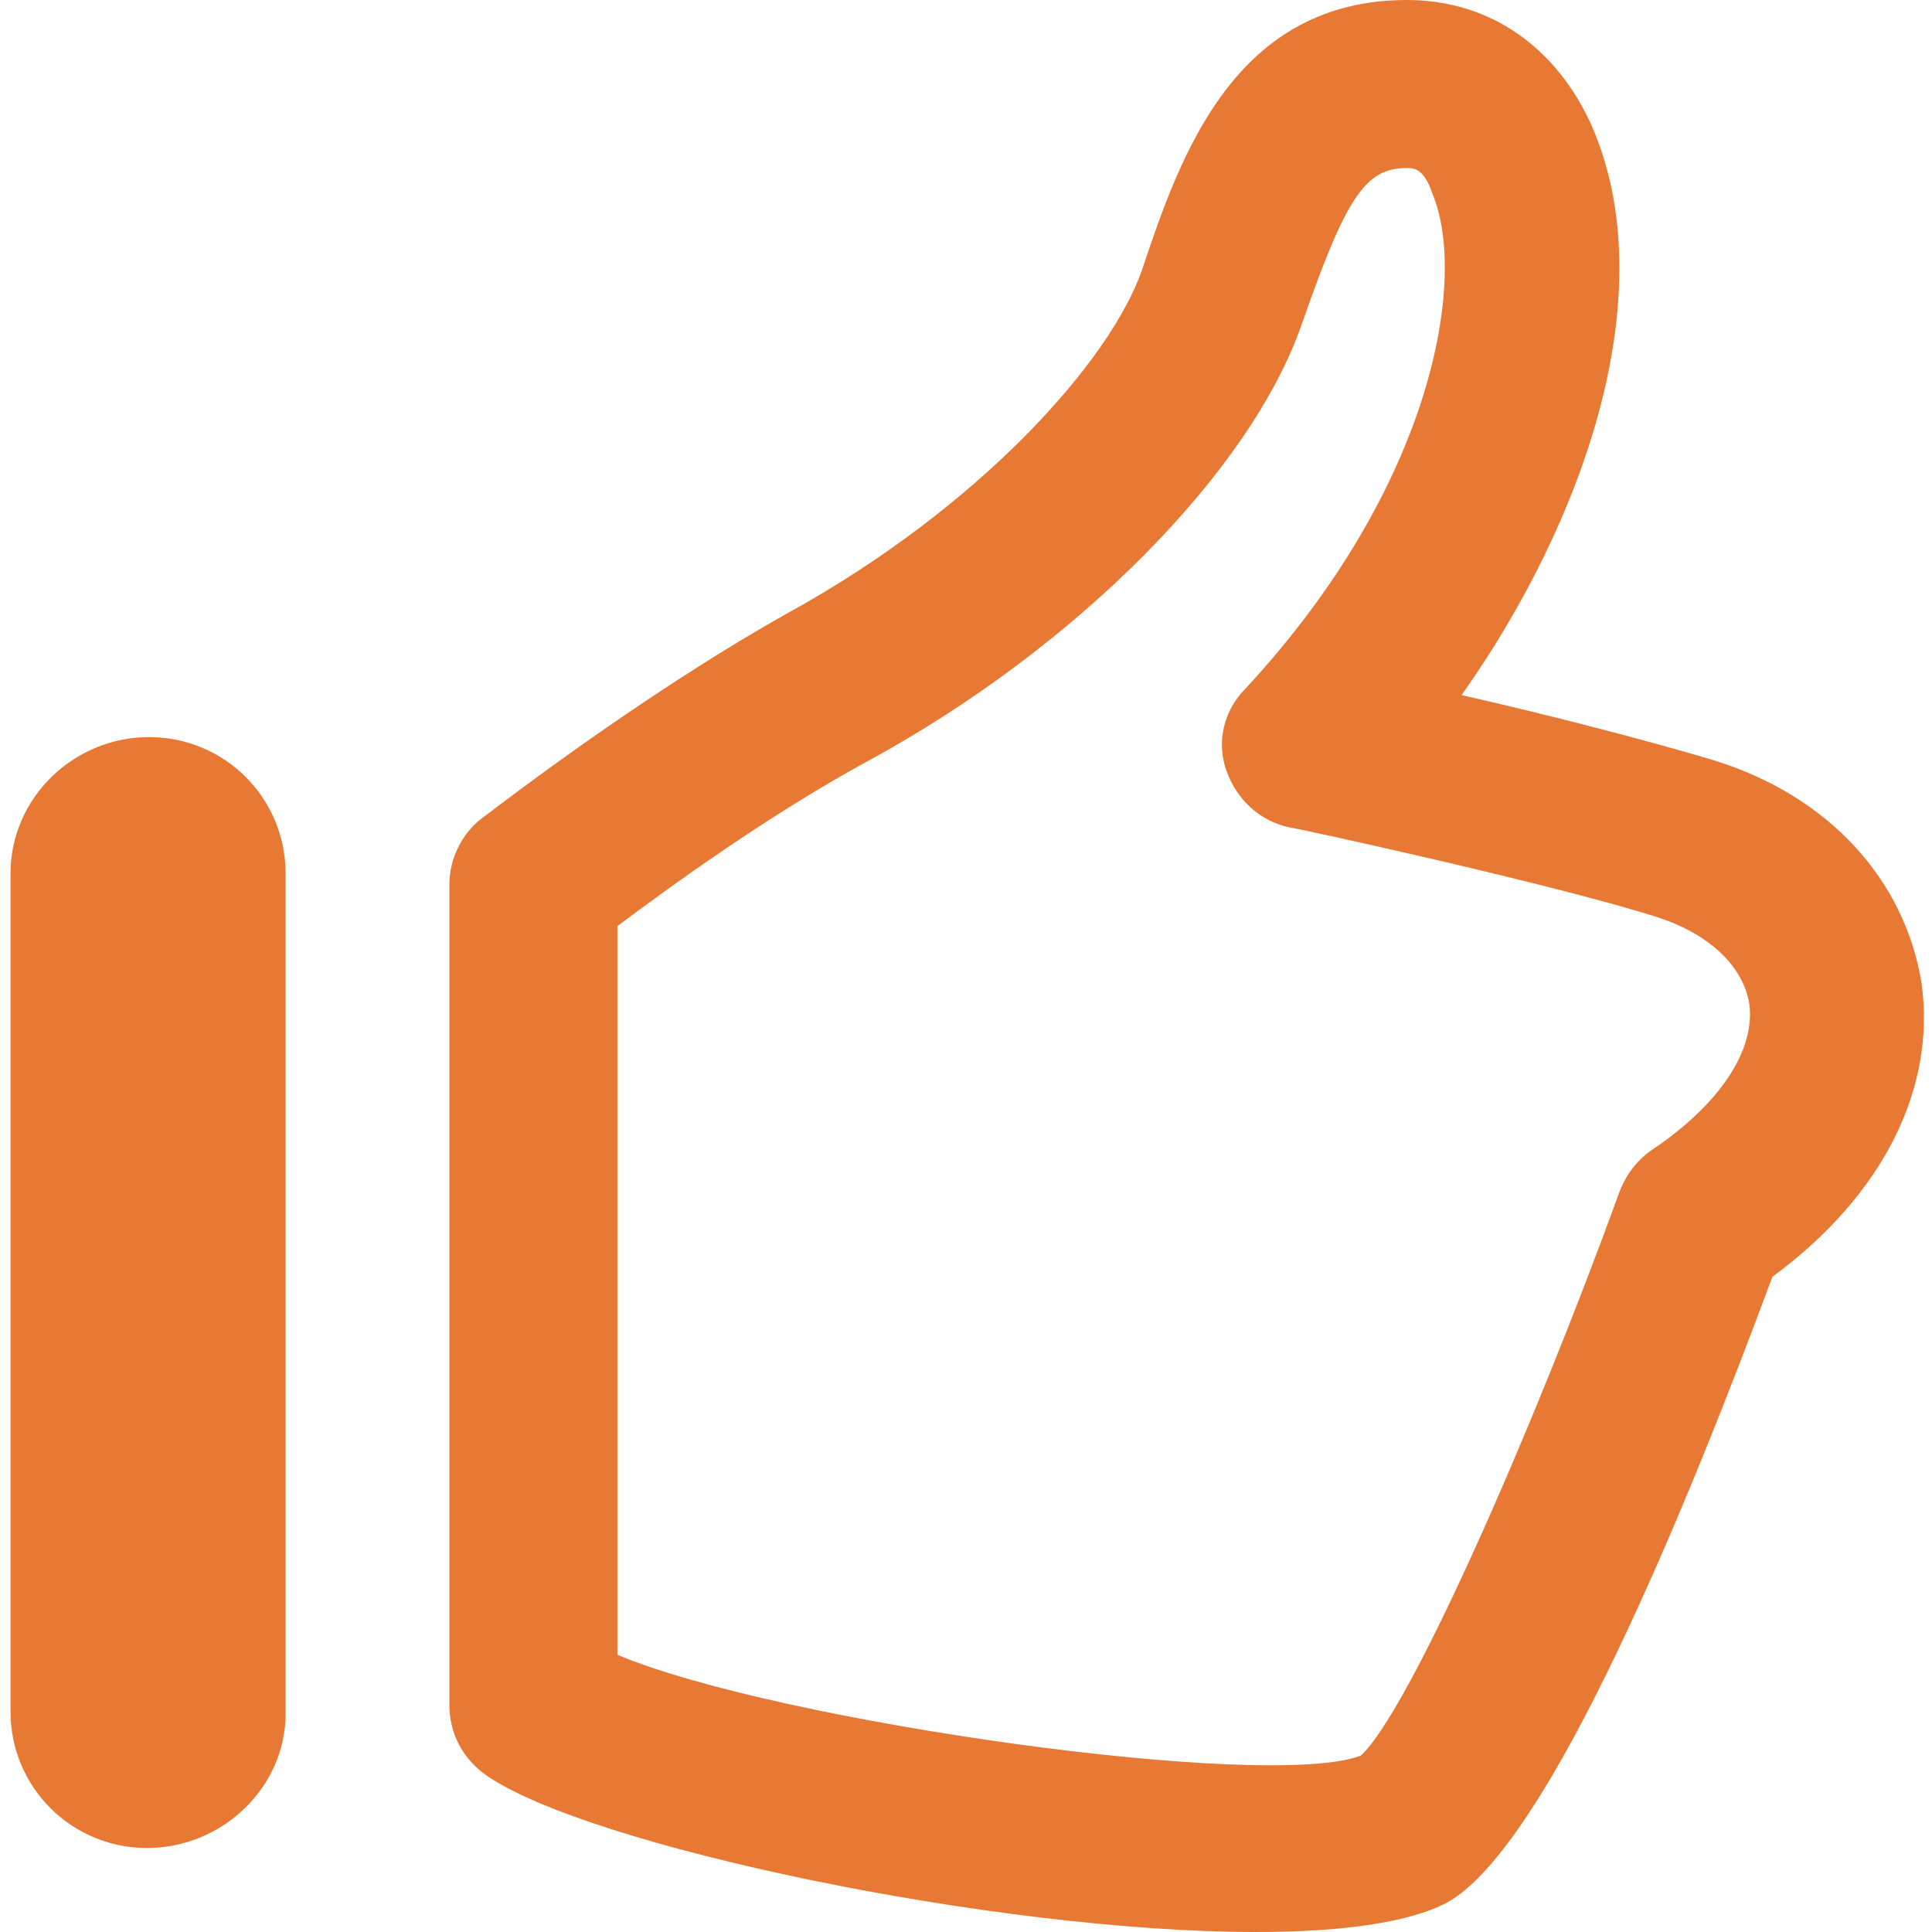 <svg width="48" height="48" viewBox="0 0 48 48" fill="none" xmlns="http://www.w3.org/2000/svg">
<g clip-path="url(#clip0_25_388)">
<path d="M31.2 48C24.731 48 14.557 45.861 12.052 44.087C11.478 43.67 11.165 43.044 11.165 42.365V21.965C11.165 21.339 11.478 20.713 11.948 20.348C12.104 20.244 15.757 17.374 19.565 15.235C24.313 12.626 27.6 8.974 28.383 6.678C29.322 3.861 30.678 0 34.957 0C36.991 0 38.661 1.148 39.548 3.13C41.322 7.2 39.444 12.835 36.313 17.27C38.4 17.739 41.009 18.417 42.574 18.887C45.444 19.774 47.322 21.861 47.739 24.417C48.105 27.026 46.8 29.687 44.035 31.722C42 37.2 38.505 45.861 35.948 47.27C34.957 47.791 33.235 48 31.2 48ZM15.339 41.113C19.305 42.783 31.513 44.504 33.809 43.617C35.009 42.522 38.087 35.53 40.226 29.635C40.383 29.217 40.644 28.852 41.009 28.591C42.73 27.444 43.617 26.087 43.461 24.939C43.304 24 42.47 23.217 41.218 22.8C38.609 21.965 32.139 20.556 32.035 20.556C31.305 20.4 30.731 19.878 30.47 19.148C30.209 18.417 30.418 17.635 30.939 17.113C35.635 12.052 36.47 6.887 35.583 4.8C35.374 4.174 35.113 4.174 34.957 4.174C33.913 4.174 33.444 4.904 32.348 8.035C31.096 11.687 26.765 16.07 21.6 18.887C19.096 20.244 16.591 22.07 15.339 23.009V41.113ZM7.096 42.574V21.704C7.096 19.826 5.583 18.313 3.704 18.313C1.826 18.313 0.261 19.826 0.261 21.704V42.522C0.261 44.4 1.774 45.913 3.652 45.913C5.531 45.913 7.096 44.4 7.096 42.574Z" fill="#E87934"/>
</g>
<defs>
<clipPath id="clip0_25_388">
<rect width="48" height="48" fill="white"/>
</clipPath>
</defs>
</svg>
